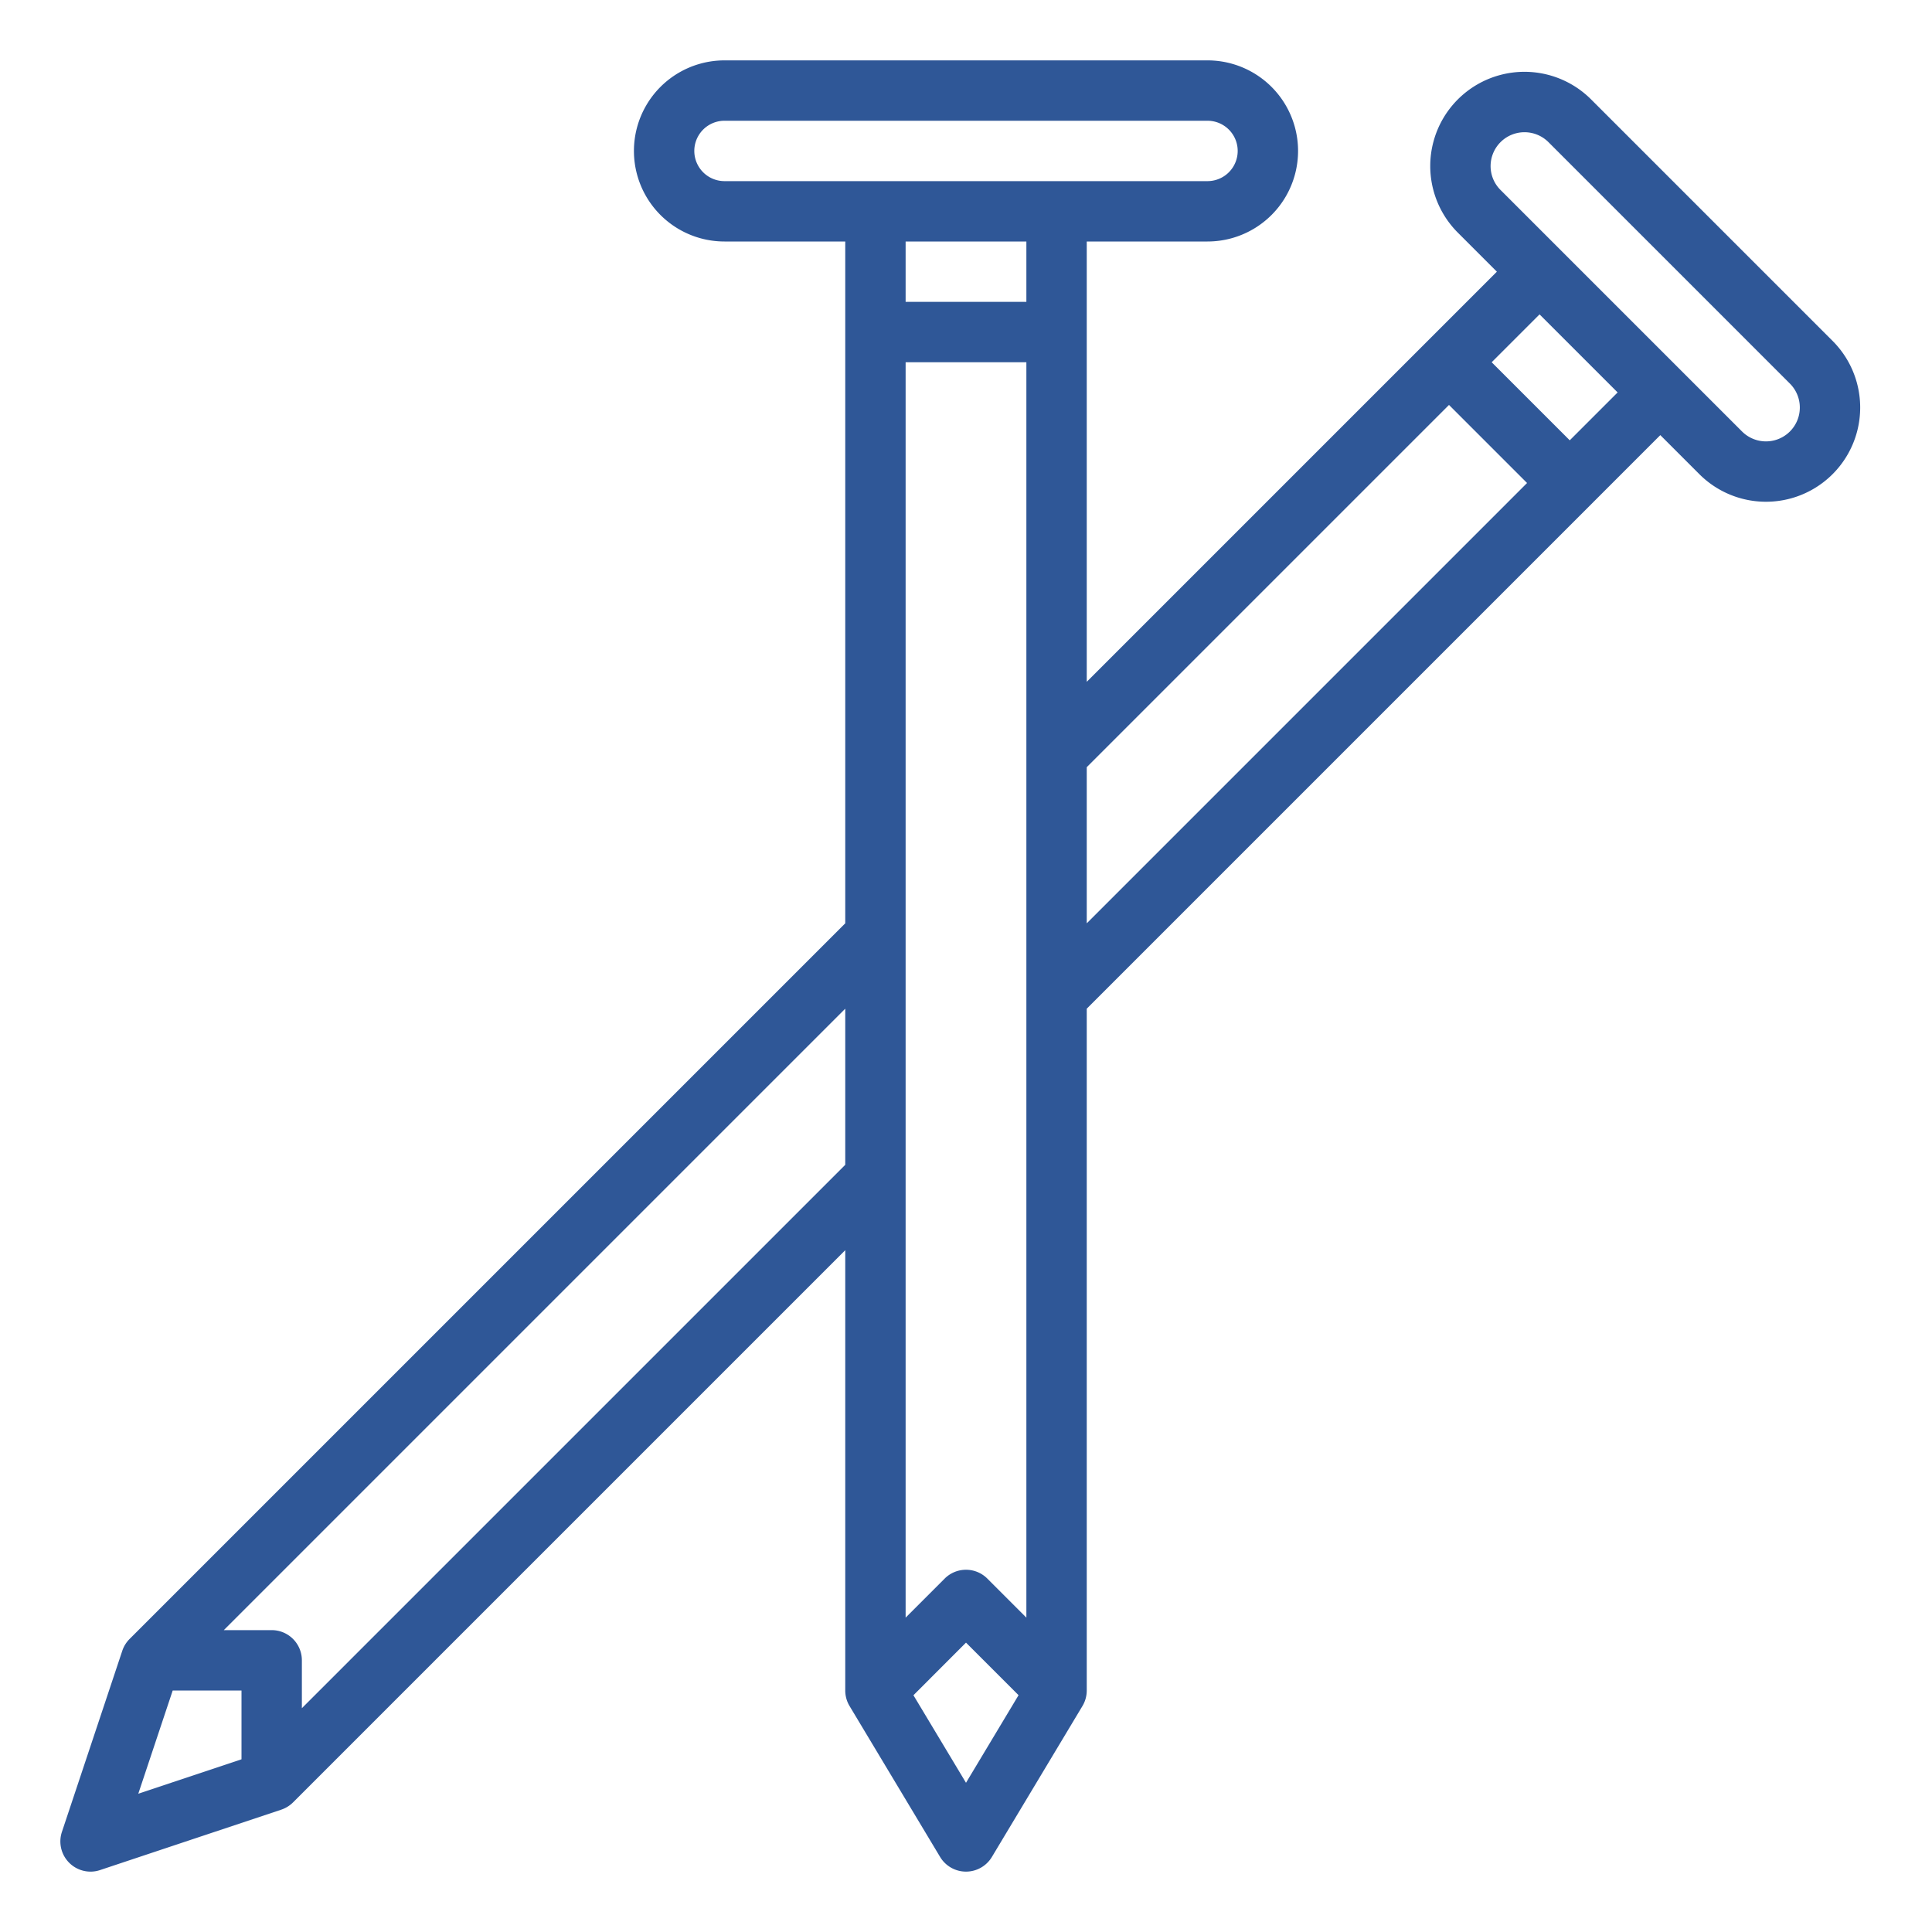 <svg xmlns="http://www.w3.org/2000/svg" version="1.1" xmlns:xlink="http://www.w3.org/1999/xlink" width="512" height="512" x="0" y="0" viewBox="0 0 64 64" style="enable-background:new 0 0 512 512" xml:space="preserve" class=""><g><path d="M4.293 54.293a1 1 0 0 0-.242.391l-2 6A1 1 0 0 0 3 62a.987.987 0 0 0 .316-.052l6-2a1.011 1.011 0 0 0 .391-.241L28 41.414V56a1 1 0 0 0 .143.515l3 5a1 1 0 0 0 1.714 0l3-5A1 1 0 0 0 36 56V33.414l19-19 1.293 1.293a3.121 3.121 0 1 0 4.414-4.414l-8-8a3.121 3.121 0 1 0-4.414 4.414L49.586 9 36 22.586V8h4a3 3 0 0 0 0-6H24a3 3 0 0 0 0 6h4v22.586ZM8 58.279l-3.419 1.14L5.721 56H8Zm20-19.693-18 18V55a1 1 0 0 0-1-1H7.414L28 33.414Zm4 20.471-1.741-2.9L32 54.414l1.741 1.741Zm2-5.471-1.293-1.293a1 1 0 0 0-1.414 0L30 53.586V12h4ZM34 10h-4V8h4Zm15.378-4.5a1.123 1.123 0 0 1 1.915-.793l8 8a1.121 1.121 0 0 1-1.586 1.586l-8-8a1.113 1.113 0 0 1-.329-.793ZM51 10.414 53.586 13 52 14.586 49.414 12Zm-3 3L50.586 16 36 30.586v-5.172ZM24 6a1 1 0 0 1 0-2h16a1 1 0 0 1 0 2Z" fill="#2f5797" opacity="1" data-original="#000000"></path></g></svg>